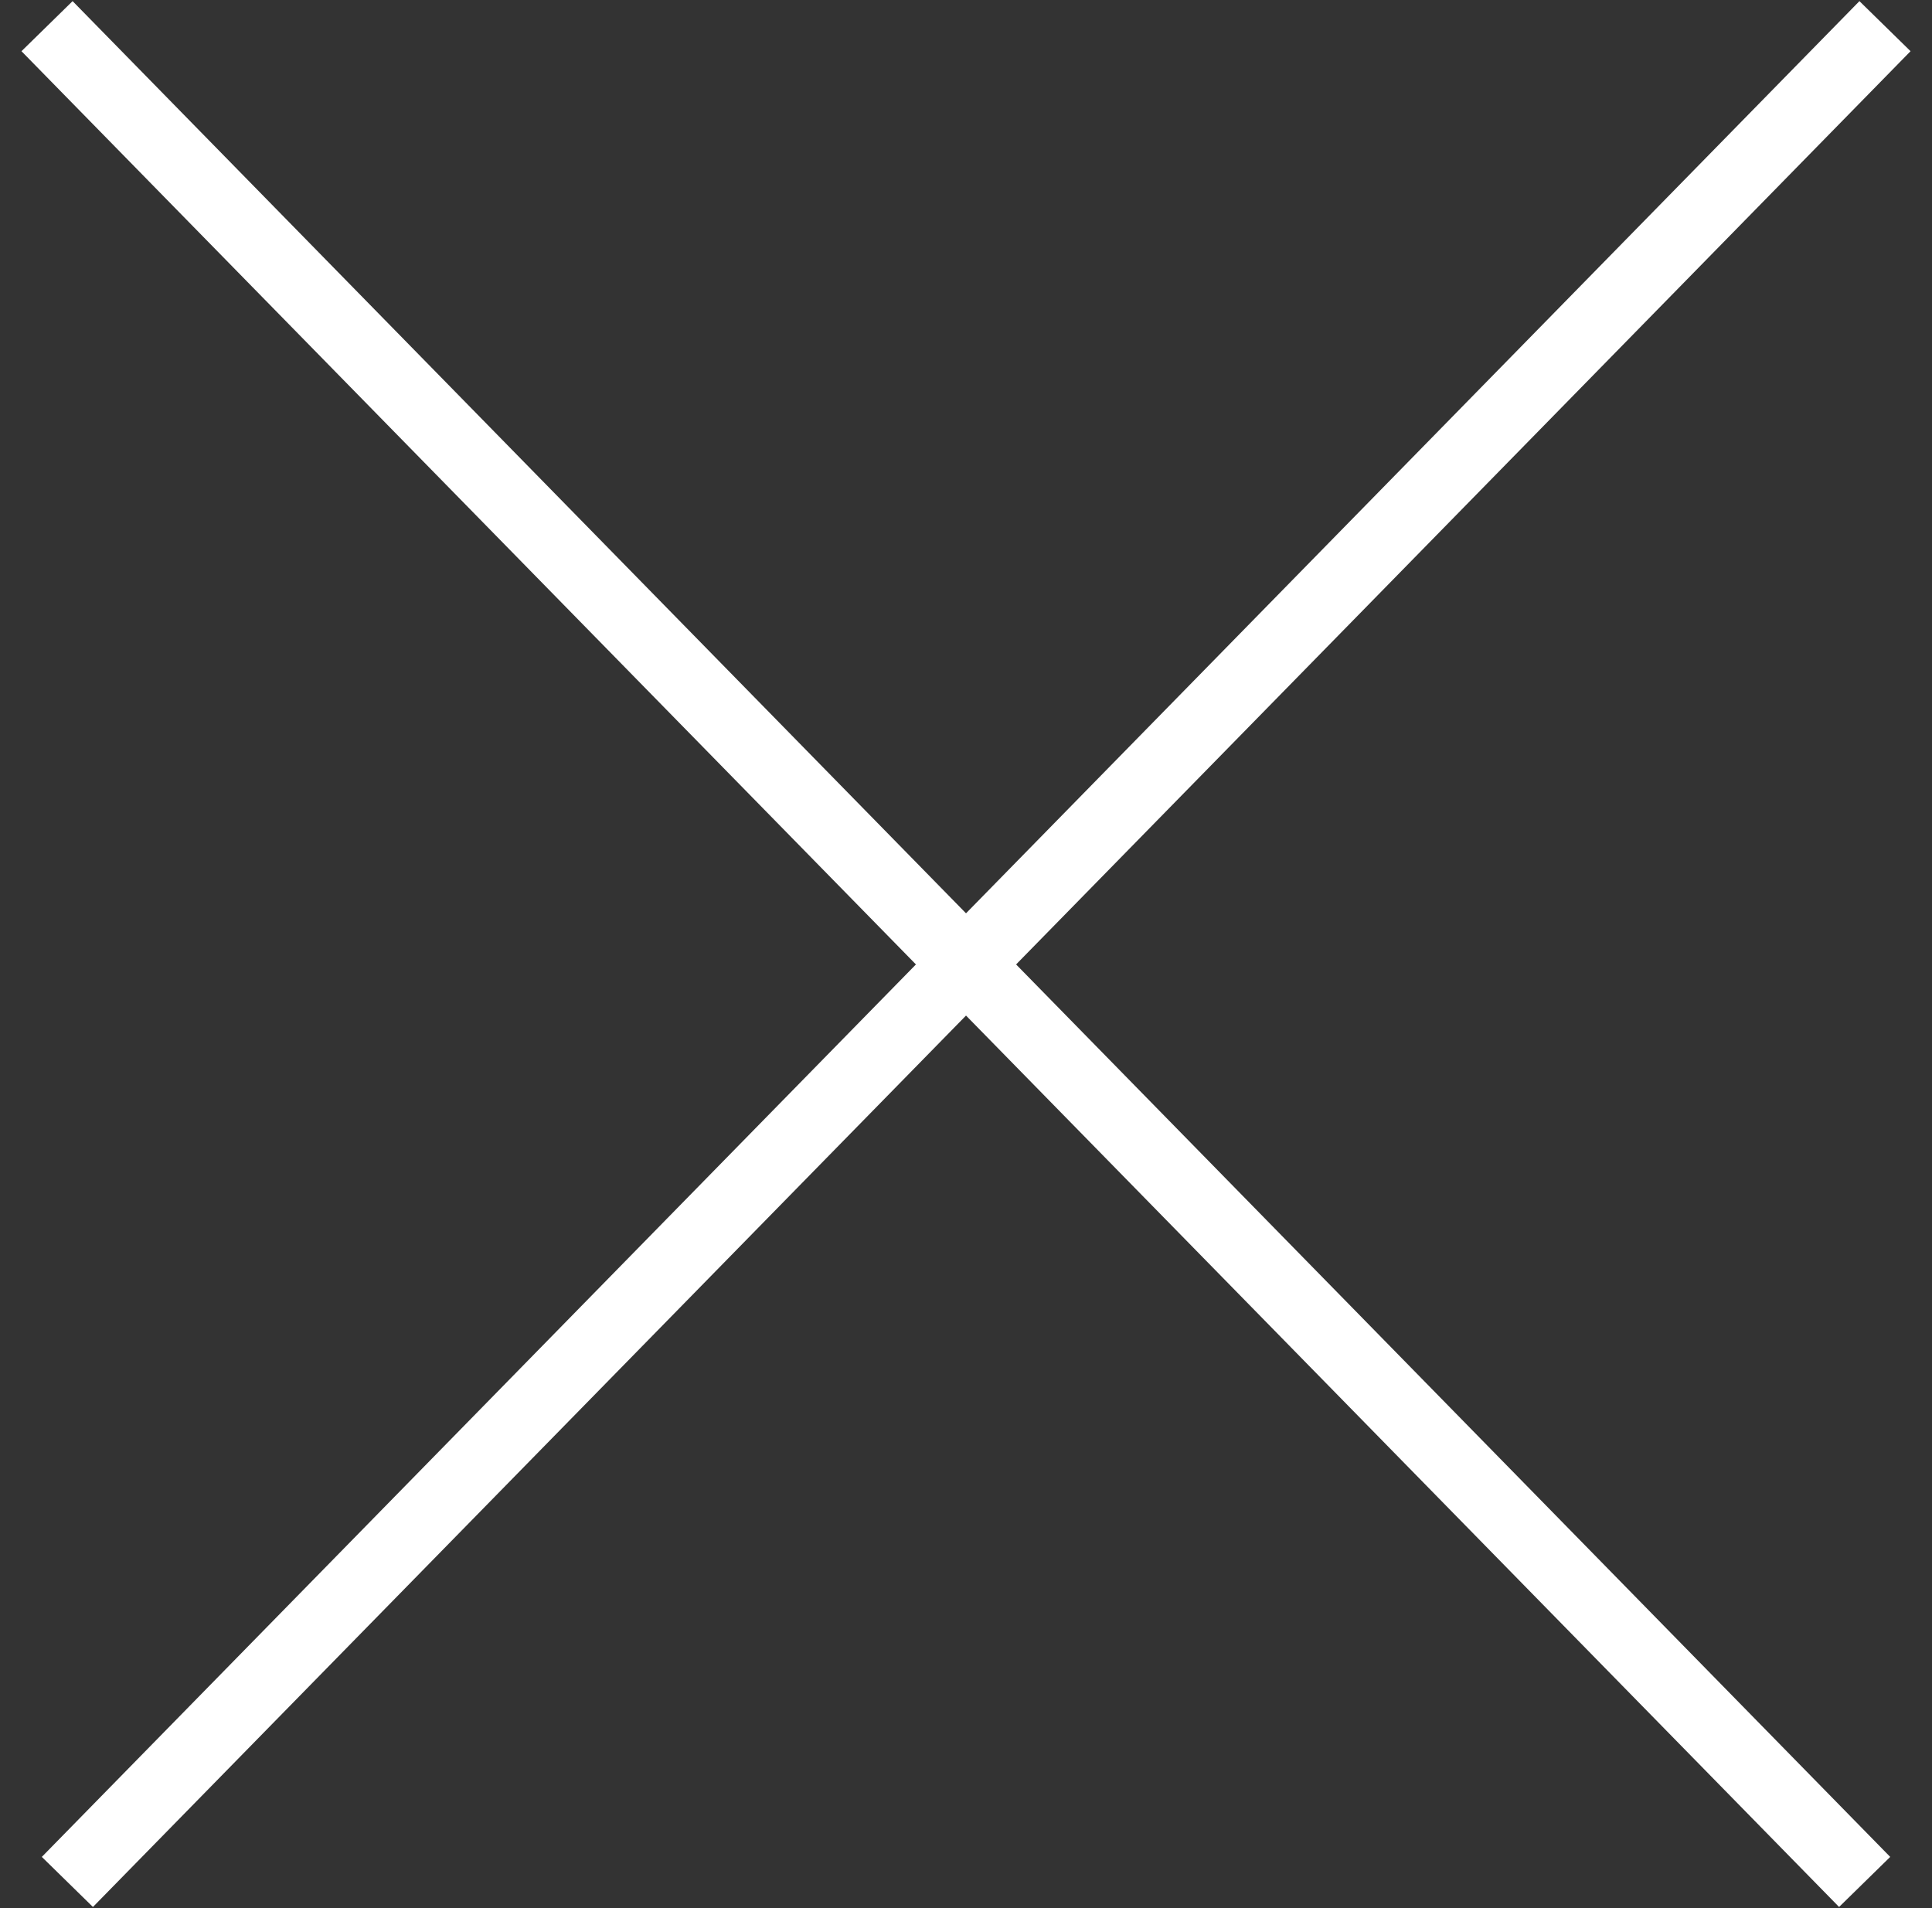 <?xml version="1.0" encoding="UTF-8"?> <svg xmlns="http://www.w3.org/2000/svg" width="81" height="80" viewBox="0 0 81 80" fill="none"><rect x="0" y="0" width="81" height="80" fill="#333333" stroke="none"/> <path d="M1.972 1.097L78.176 78.903" stroke="white" stroke-width="3"></path> <path d="M79.029 1.097L2.825 78.903" stroke="white" stroke-width="3"></path> </svg> 